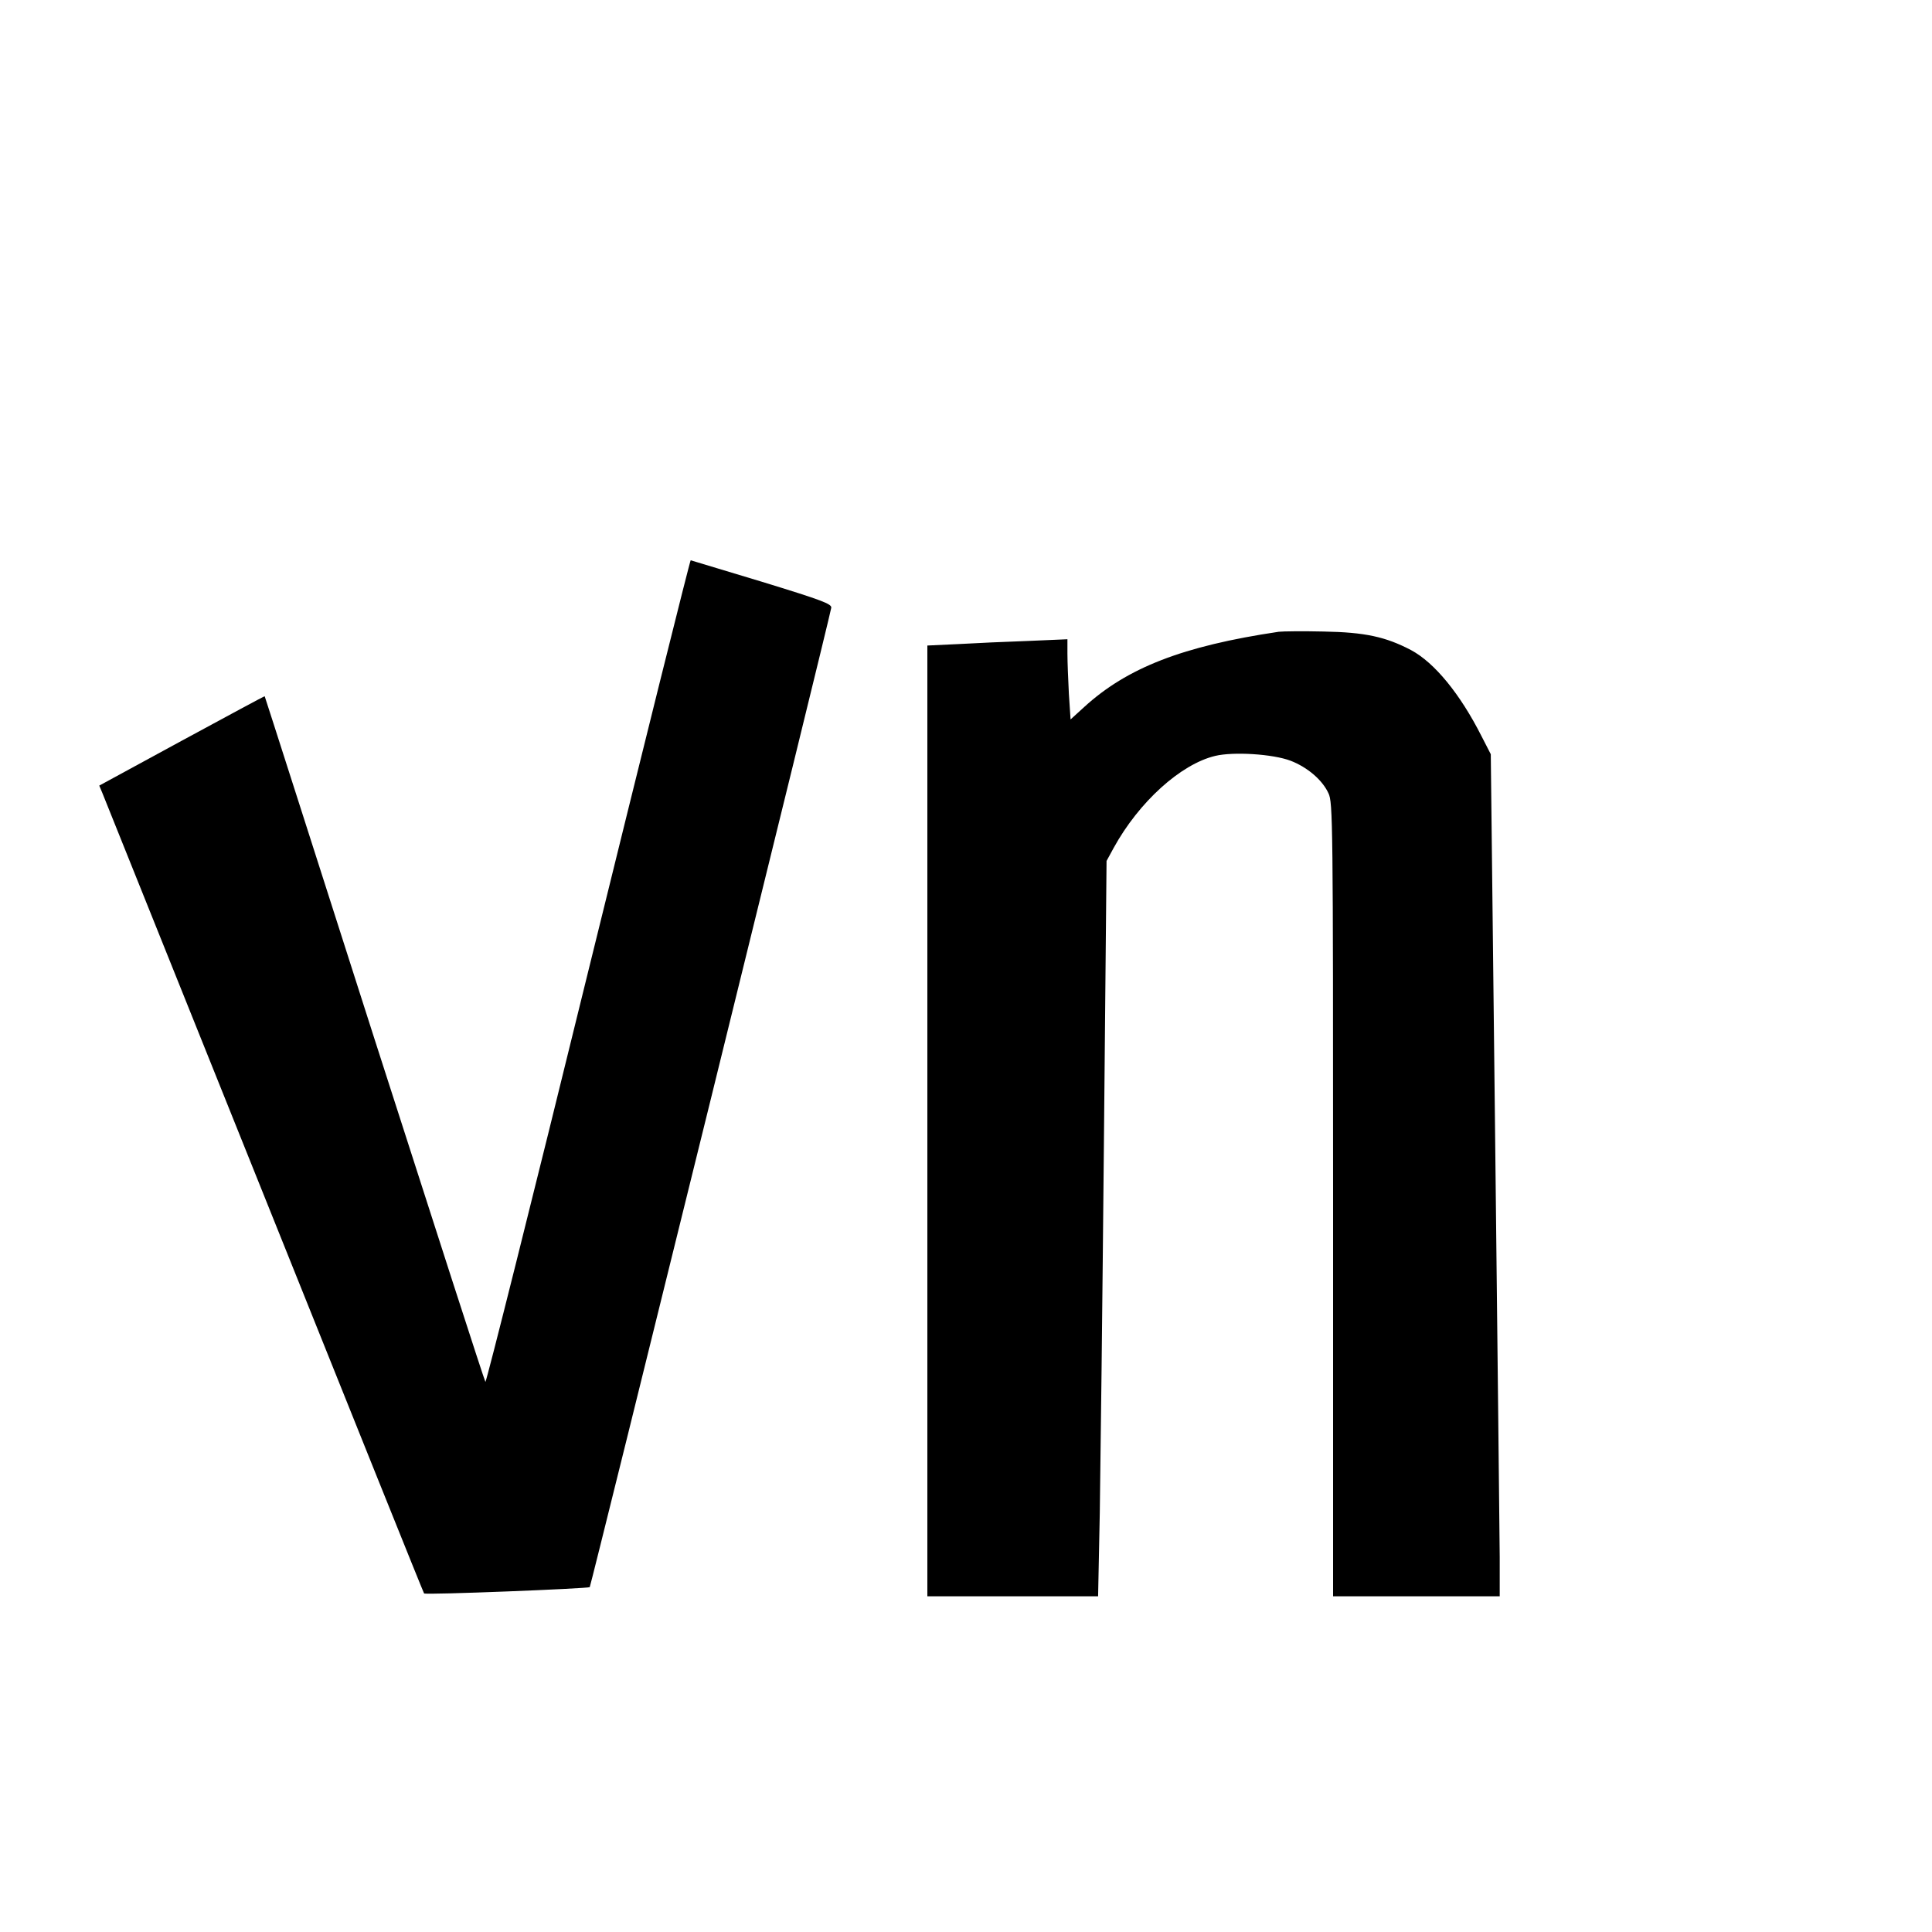 <?xml version="1.0" standalone="no"?>
<!DOCTYPE svg PUBLIC "-//W3C//DTD SVG 20010904//EN"
 "http://www.w3.org/TR/2001/REC-SVG-20010904/DTD/svg10.dtd">
<svg version="1.0" xmlns="http://www.w3.org/2000/svg"
 width="16pt" height="16pt" viewBox="0 0 16 16"
 preserveAspectRatio="xMidYMid meet">
<g transform="translate(0,16) scale(0.002,-0.002)"
fill="#000000" stroke="none">
<path d="M2435 3975 c-230 -938 -422 -1702 -425 -1697 -4 4 -210 644 -460
1422 -249 778 -453 1416 -454 1417 -1 1 -155 -82 -343 -184 l-342 -186 13 -31
c7 -17 309 -769 671 -1671 362 -902 659 -1642 661 -1643 5 -7 679 20 686 26 5
6 991 4001 1000 4055 3 16 -36 31 -287 108 -159 48 -292 88 -295 89 -3 0 -194
-767 -425 -1705z"/>
<path d="M5295 5384 c-397 -59 -628 -149 -806 -312 l-56 -51 -7 106 c-3 58 -6
133 -6 166 l0 60 -162 -7 c-90 -3 -220 -9 -290 -13 l-128 -6 0 -1969 0 -1968
354 0 353 0 7 347 c3 192 11 877 17 1523 l11 1175 30 55 c104 189 277 346 420
380 75 18 238 8 312 -20 70 -27 132 -80 157 -135 18 -38 19 -115 19 -1682 l0
-1643 345 0 345 0 0 163 c-1 89 -9 873 -19 1743 l-18 1581 -38 74 c-89 176
-195 305 -292 357 -105 55 -190 74 -363 77 -85 2 -168 1 -185 -1z"/>
</g>
</svg>
